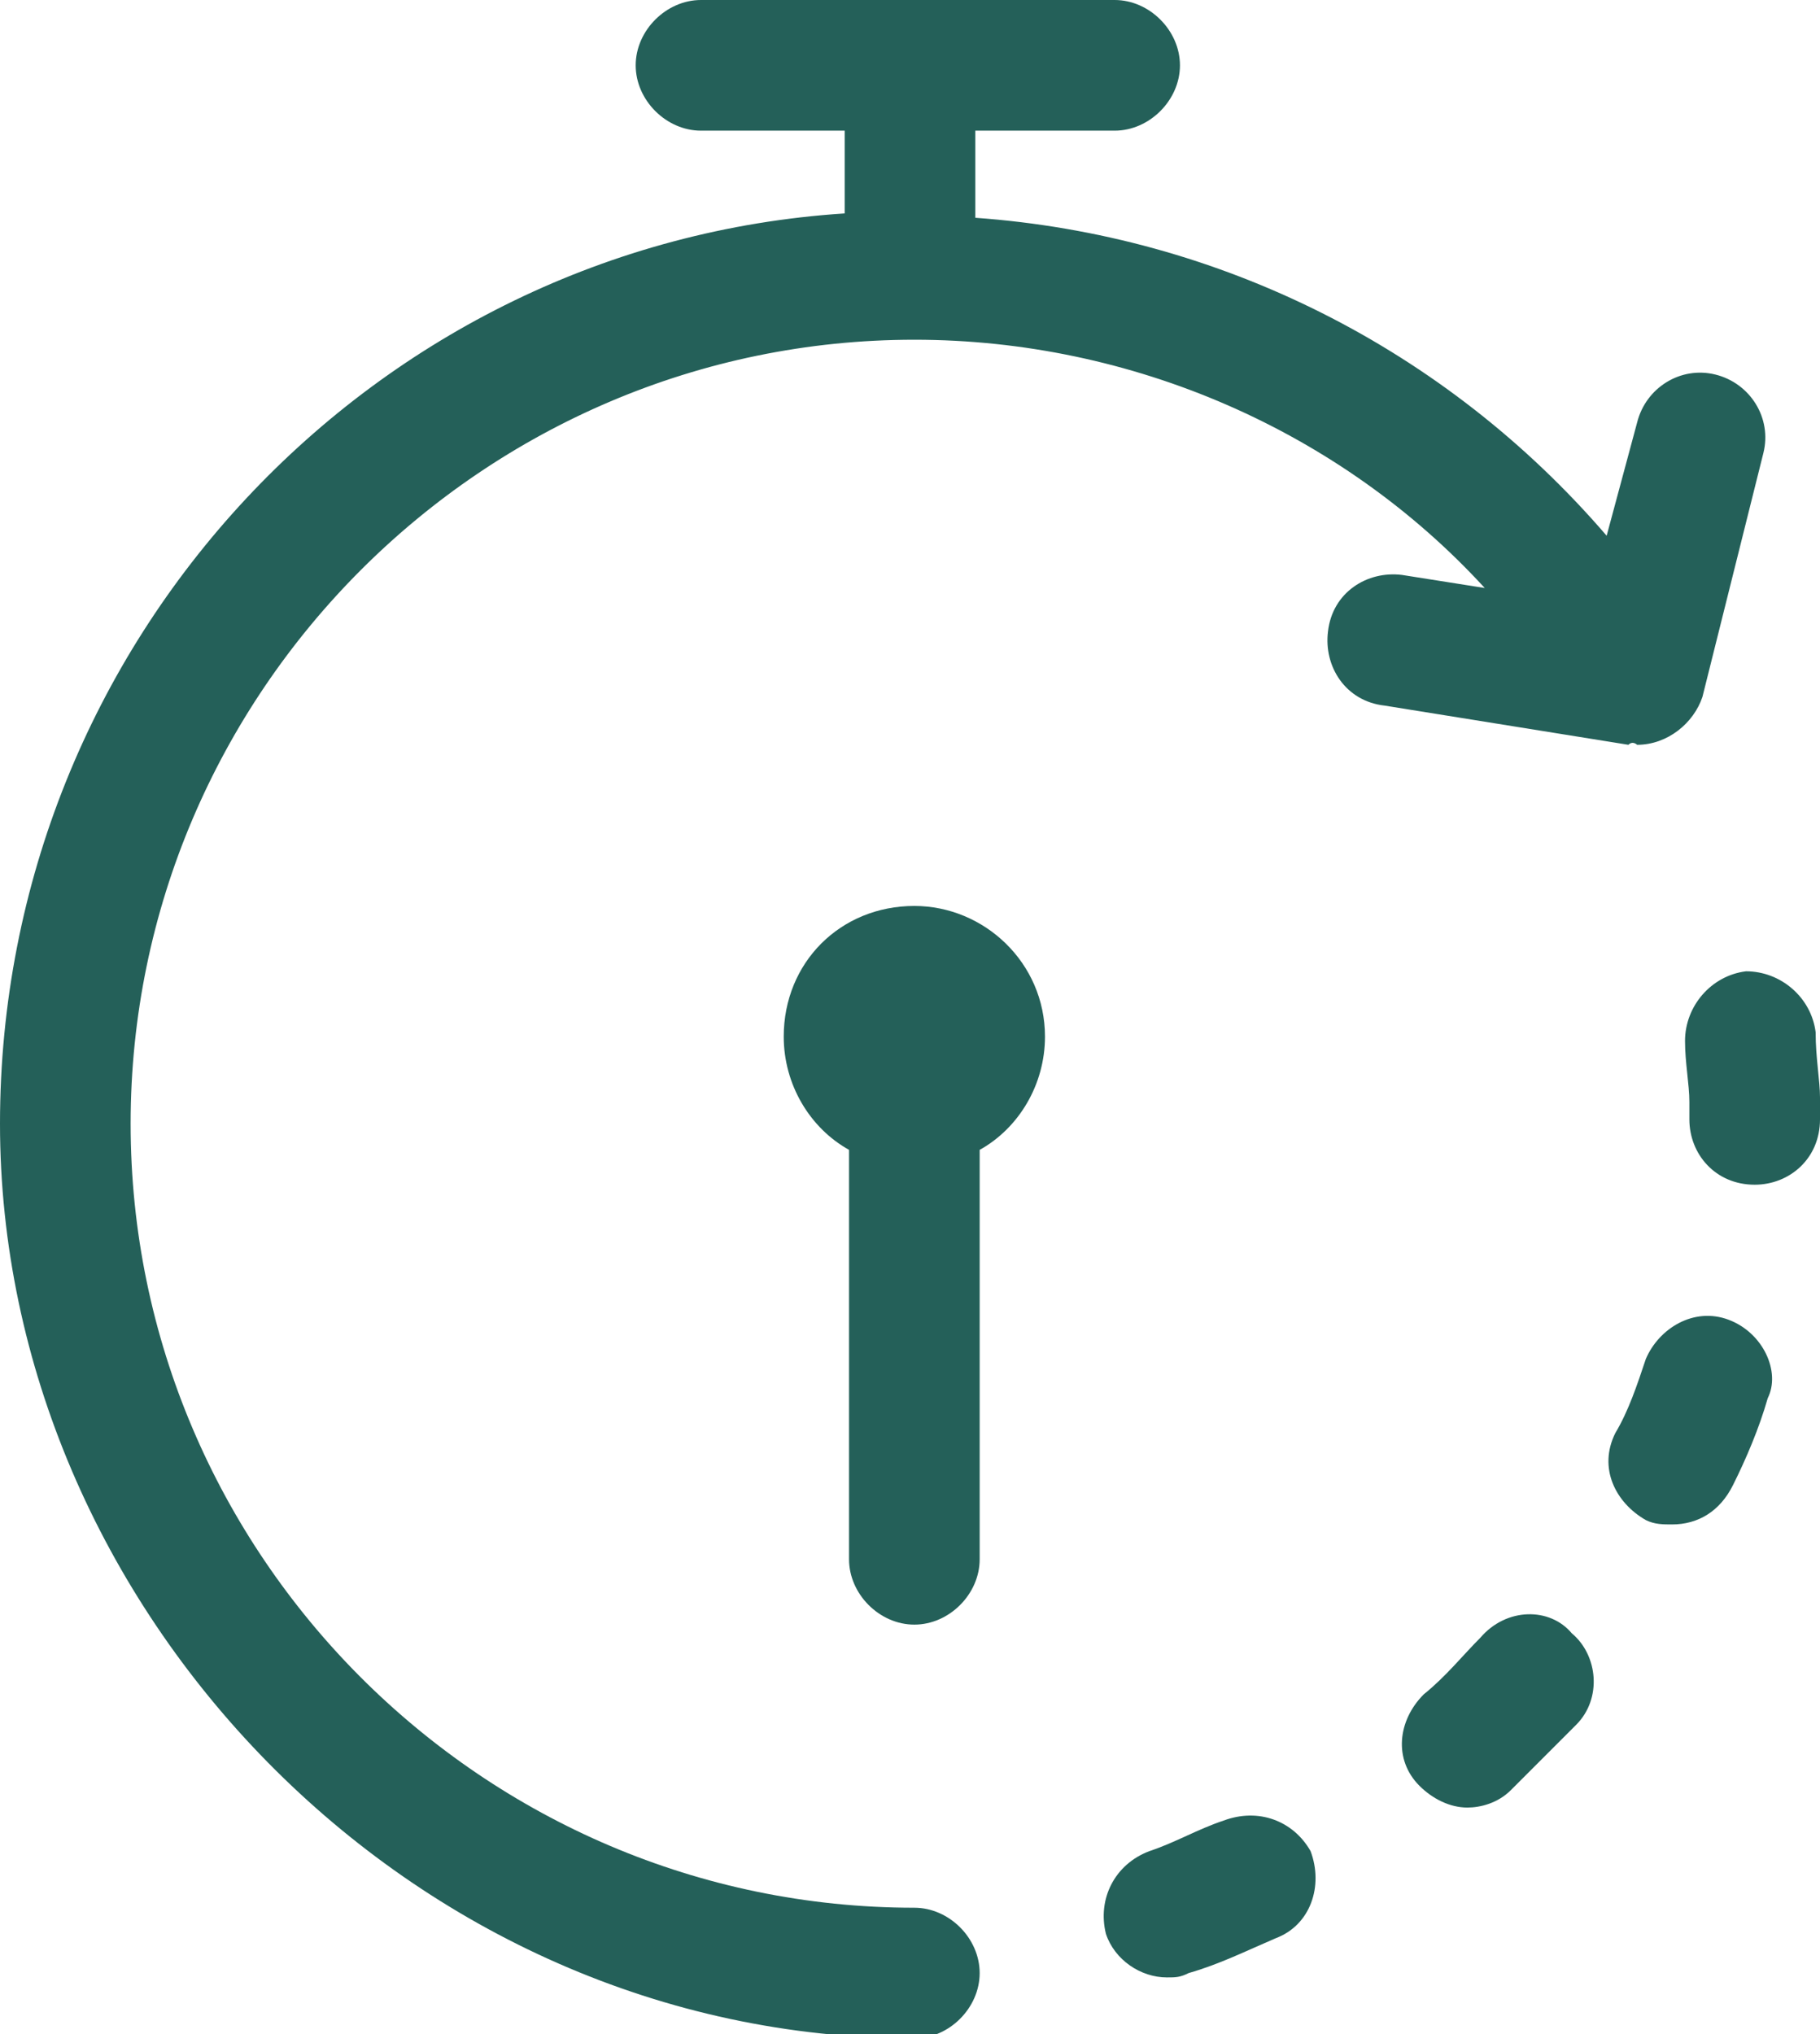 <?xml version="1.0" encoding="utf-8"?>
<!-- Generator: Adobe Illustrator 26.2.1, SVG Export Plug-In . SVG Version: 6.00 Build 0)  -->
<svg version="1.1" id="Layer_1" xmlns="http://www.w3.org/2000/svg" xmlns:xlink="http://www.w3.org/1999/xlink" x="0px" y="0px"
	 viewBox="0 0 41.8 46.7" style="enable-background:new 0 0 41.8 46.7;" xml:space="preserve">
<style type="text/css">
	.st0{clip-path:url(#SVGID_00000114773411379126200410000010740908448373382272_);}
	.st1{fill-rule:evenodd;clip-rule:evenodd;fill:#246059;}
</style>
<g>
	<g>
		<g>
			<defs>
				<rect id="SVGID_1_" width="41.8" height="46.7"/>
			</defs>
			<clipPath id="SVGID_00000144329259200352458110000007351540071418419077_">
				<use xlink:href="#SVGID_1_"  style="overflow:visible;"/>
			</clipPath>
			<g style="clip-path:url(#SVGID_00000144329259200352458110000007351540071418419077_);">
				<path class="st1" d="M34,37.6c-0.4,0.4-0.8,0.9-1.3,1.3c-0.6,0.6-0.7,1.5-0.1,2.1c0.3,0.3,0.7,0.5,1.1,0.5c0.3,0,0.7-0.1,1-0.4
					c0.5-0.5,1-1,1.5-1.5c0.6-0.6,0.5-1.6-0.1-2.1C35.6,36.9,34.6,36.9,34,37.6L34,37.6z"/>
				<path class="st1" d="M28.1,41.8c-0.6,0.2-1.1,0.5-1.7,0.7c-0.8,0.3-1.2,1.1-1,1.9c0.2,0.6,0.8,1,1.4,1c0.2,0,0.3,0,0.5-0.1
					c0.7-0.2,1.3-0.5,2-0.8c0.8-0.3,1.1-1.2,0.8-2C29.7,41.8,28.9,41.5,28.1,41.8L28.1,41.8z"/>
				<path class="st1" d="M39.7,30.3c-0.8-0.3-1.6,0.2-1.9,0.9c-0.2,0.6-0.4,1.2-0.7,1.7c-0.4,0.8,0,1.6,0.7,2C38,35,38.2,35,38.4,35
					c0.6,0,1.1-0.3,1.4-0.9c0.3-0.6,0.6-1.3,0.8-2C40.9,31.5,40.5,30.6,39.7,30.3L39.7,30.3z"/>
				<path class="st1" d="M41.7,23.7c-0.1-0.8-0.8-1.4-1.6-1.4c-0.8,0.1-1.4,0.8-1.4,1.6c0,0.5,0.1,1,0.1,1.4v0.4
					c0,0.8,0.6,1.5,1.5,1.5l0,0c0.8,0,1.5-0.6,1.5-1.5c0-0.2,0-0.3,0-0.5C41.8,24.8,41.7,24.3,41.7,23.7L41.7,23.7z"/>
				<path class="st1" d="M37.6,17.1c0.7,0,1.3-0.5,1.5-1.1l1.4-5.6c0.2-0.8-0.3-1.6-1.1-1.8c-0.8-0.2-1.6,0.3-1.8,1.1l-0.7,2.6
					C33.2,8,28,5.4,22.4,5V3h3.2c0.8,0,1.5-0.7,1.5-1.5S26.4,0,25.6,0h-9.5c-0.8,0-1.5,0.7-1.5,1.5S15.3,3,16.1,3h3.3v1.9
					C8.6,5.6,0,14.7,0,25.8s9.4,21,21,21c0.8,0,1.5-0.7,1.5-1.5s-0.7-1.5-1.5-1.5c-9.9,0-18-8.1-18-18s8.1-18,18-18
					c5,0,9.8,2.1,13.1,5.7l-1.9-0.3c-0.8-0.1-1.6,0.4-1.7,1.3c-0.1,0.8,0.4,1.6,1.3,1.7l5.6,0.9C37.5,17,37.6,17.1,37.6,17.1
					L37.6,17.1z"/>
				<path class="st1" d="M21,20.8c-1.7,0-3,1.3-3,3c0,1.1,0.6,2.1,1.5,2.6v9.4c0,0.8,0.7,1.5,1.5,1.5s1.5-0.7,1.5-1.5v-9.4
					c0.9-0.5,1.5-1.5,1.5-2.6C24,22.1,22.6,20.8,21,20.8z"/>
			</g>
		</g>
	</g>
</g>
</svg>
